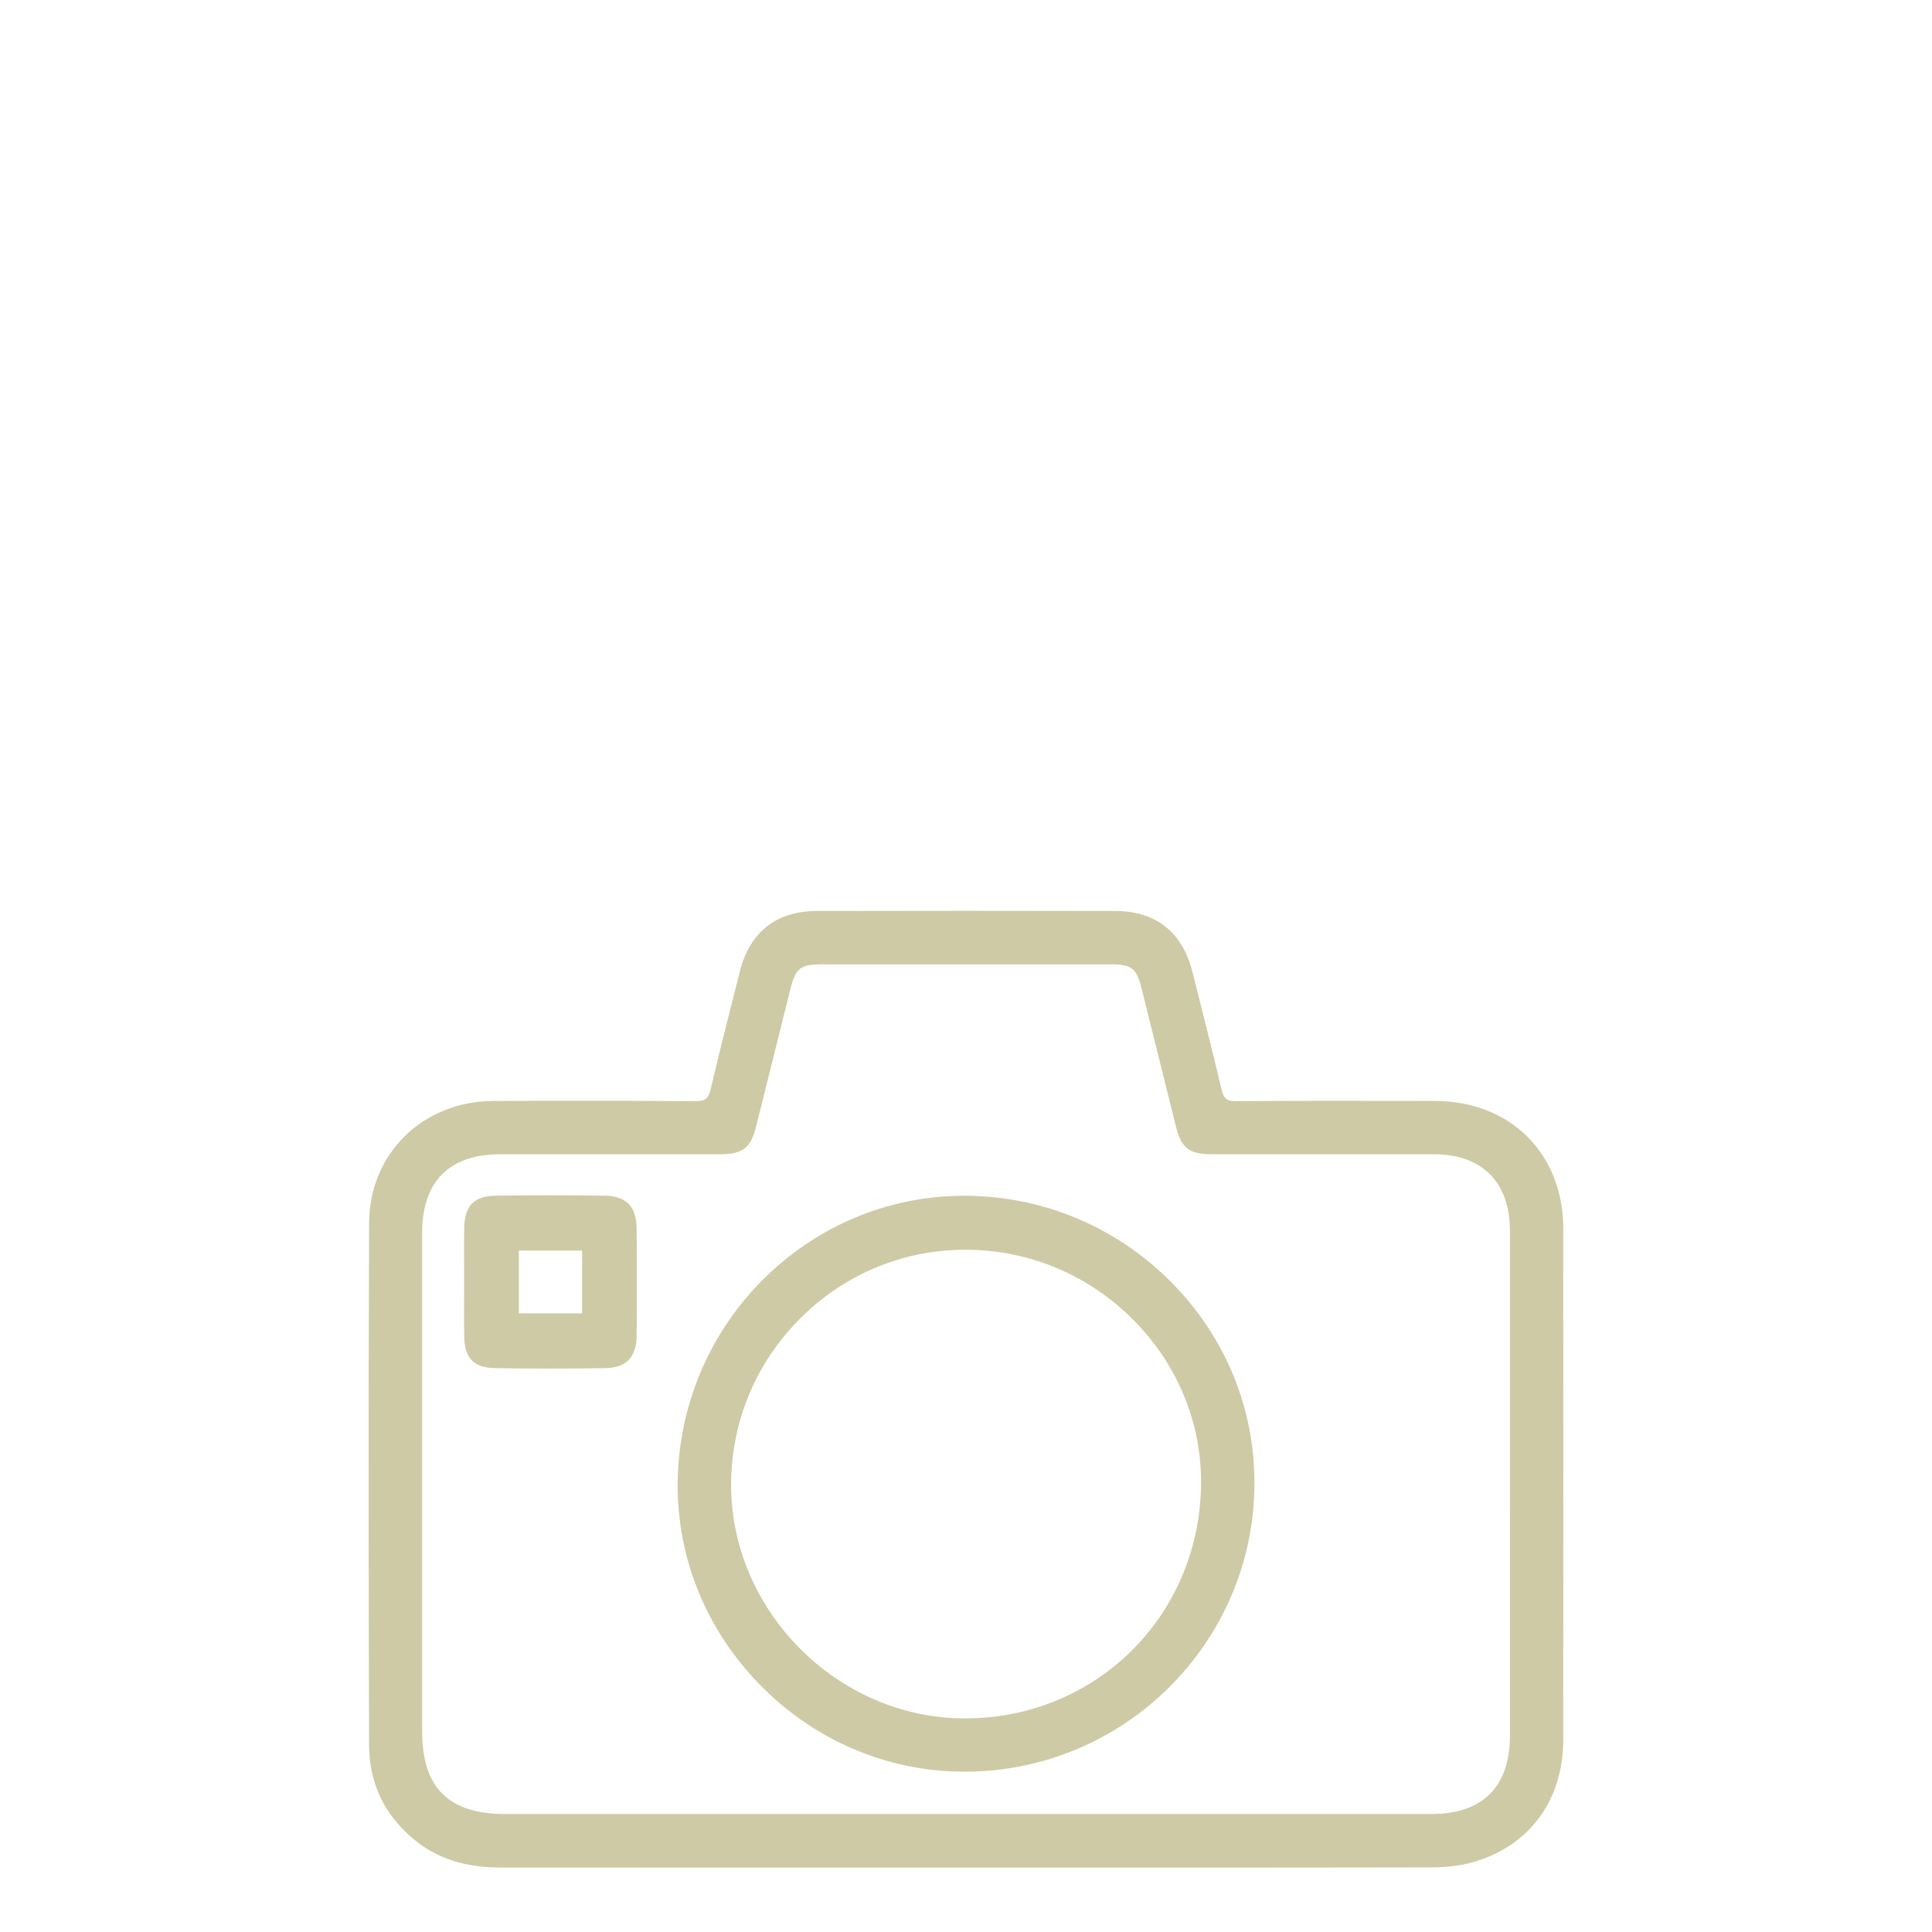 <?xml version="1.0" encoding="UTF-8" standalone="no"?><!DOCTYPE svg PUBLIC "-//W3C//DTD SVG 1.1//EN" "http://www.w3.org/Graphics/SVG/1.1/DTD/svg11.dtd"><svg width="100%" height="100%" viewBox="0 0 72 72" version="1.1" xmlns="http://www.w3.org/2000/svg" xmlns:xlink="http://www.w3.org/1999/xlink" xml:space="preserve" xmlns:serif="http://www.serif.com/" style="fill-rule:evenodd;clip-rule:evenodd;stroke-linejoin:round;stroke-miterlimit:2;"><path d="M21.694,48.944l-2.358,-0l-0,-2.339l2.358,-0l0,2.339Zm0.826,-4.384c-1.428,-0.019 -2.755,-0.019 -4.058,0.001c-0.786,0.012 -1.144,0.372 -1.161,1.169c-0.01,0.479 -0.007,0.966 -0.005,1.437c0.001,0.207 0.002,0.413 0.002,0.619c0.001,0.212 -0.001,0.423 -0.002,0.635c-0.002,0.466 -0.005,0.947 0.006,1.422c0.019,0.777 0.367,1.13 1.131,1.143c0.669,0.011 1.357,0.017 2.059,0.017c0.673,-0 1.358,-0.005 2.052,-0.016c0.798,-0.012 1.173,-0.4 1.181,-1.222c0.014,-1.445 0.014,-2.755 -0.001,-4.006c-0.01,-0.807 -0.392,-1.189 -1.204,-1.199" style="fill:#cdcaa5;fill-rule:nonzero;"/><path d="M35.963,64.04c-0.023,-0 -0.046,-0.001 -0.068,-0.001c-4.715,-0.034 -8.676,-4.041 -8.649,-8.751c0.013,-2.334 0.937,-4.528 2.6,-6.179c1.65,-1.636 3.824,-2.535 6.128,-2.535c0.019,0 0.038,0 0.057,0c2.365,0.016 4.584,0.96 6.249,2.659c1.629,1.662 2.51,3.833 2.479,6.112c-0.066,4.888 -3.924,8.695 -8.796,8.695m0.062,-19.477c-0.033,-0 -0.065,-0 -0.098,-0c-5.812,-0 -10.59,4.758 -10.671,10.652c-0.039,2.82 1.047,5.506 3.056,7.563c2.019,2.067 4.695,3.22 7.537,3.247c0.035,0 0.07,0 0.105,0c5.903,-0 10.737,-4.76 10.795,-10.659c0.029,-2.848 -1.075,-5.544 -3.106,-7.59c-2.032,-2.045 -4.737,-3.186 -7.618,-3.213" style="fill:#cdcaa5;fill-rule:nonzero;"/><path d="M56.273,64.66c-0,1.924 -1.012,2.942 -2.925,2.943c-4.167,0.002 -8.333,0.002 -12.499,0.001l-4.861,0l-17.149,-0c-2.12,-0 -3.107,-0.979 -3.107,-3.079l0,-18.574c0,-1.921 1.011,-2.936 2.923,-2.936l8.179,-0.001c0.854,-0 1.143,-0.226 1.348,-1.048l1.273,-5.102c0.197,-0.788 0.373,-0.926 1.18,-0.926c3.588,-0.001 7.176,-0.001 10.765,-0c0.773,0 0.955,0.144 1.145,0.904c0.267,1.068 0.532,2.137 0.798,3.205l0.484,1.948c0.196,0.79 0.493,1.019 1.321,1.019l4.064,0c1.407,0 2.813,0 4.22,0.001c1.805,0.001 2.84,1.043 2.84,2.86c0.002,6.261 0.002,12.523 0.001,18.785m1.985,-18.878c-0.003,-2.795 -1.971,-4.749 -4.787,-4.753l-1.016,-0.002c-2.089,-0.004 -4.248,-0.008 -6.372,0.012c-0.359,0.001 -0.48,-0.093 -0.563,-0.448c-0.289,-1.237 -0.607,-2.49 -0.913,-3.701l-0.174,-0.688c-0.372,-1.47 -1.362,-2.249 -2.864,-2.252c-3.694,-0.008 -7.44,-0.008 -11.134,-0c-1.501,0.003 -2.491,0.782 -2.862,2.252l-0.176,0.694c-0.306,1.209 -0.623,2.46 -0.912,3.696c-0.082,0.354 -0.209,0.444 -0.564,0.447c-2.32,-0.02 -4.789,-0.023 -7.546,-0.008c-2.623,0.014 -4.608,1.966 -4.619,4.54c-0.03,7.071 -0.017,14.12 -0.001,19.471c0.004,1.417 0.572,2.601 1.688,3.521c0.845,0.695 1.891,1.034 3.2,1.035c4.309,0.002 8.619,0.001 12.927,0.002l4.433,-0.001l3.615,0.001c1.204,-0 2.409,0 3.614,0c3.359,0 6.719,-0.001 10.078,-0.008c0.595,-0.002 1.097,-0.061 1.534,-0.181c2.136,-0.588 3.413,-2.301 3.414,-4.581c0.005,-6.349 0.006,-12.698 -0,-19.048" style="fill:#cdcaa5;fill-rule:nonzero;"/></svg>